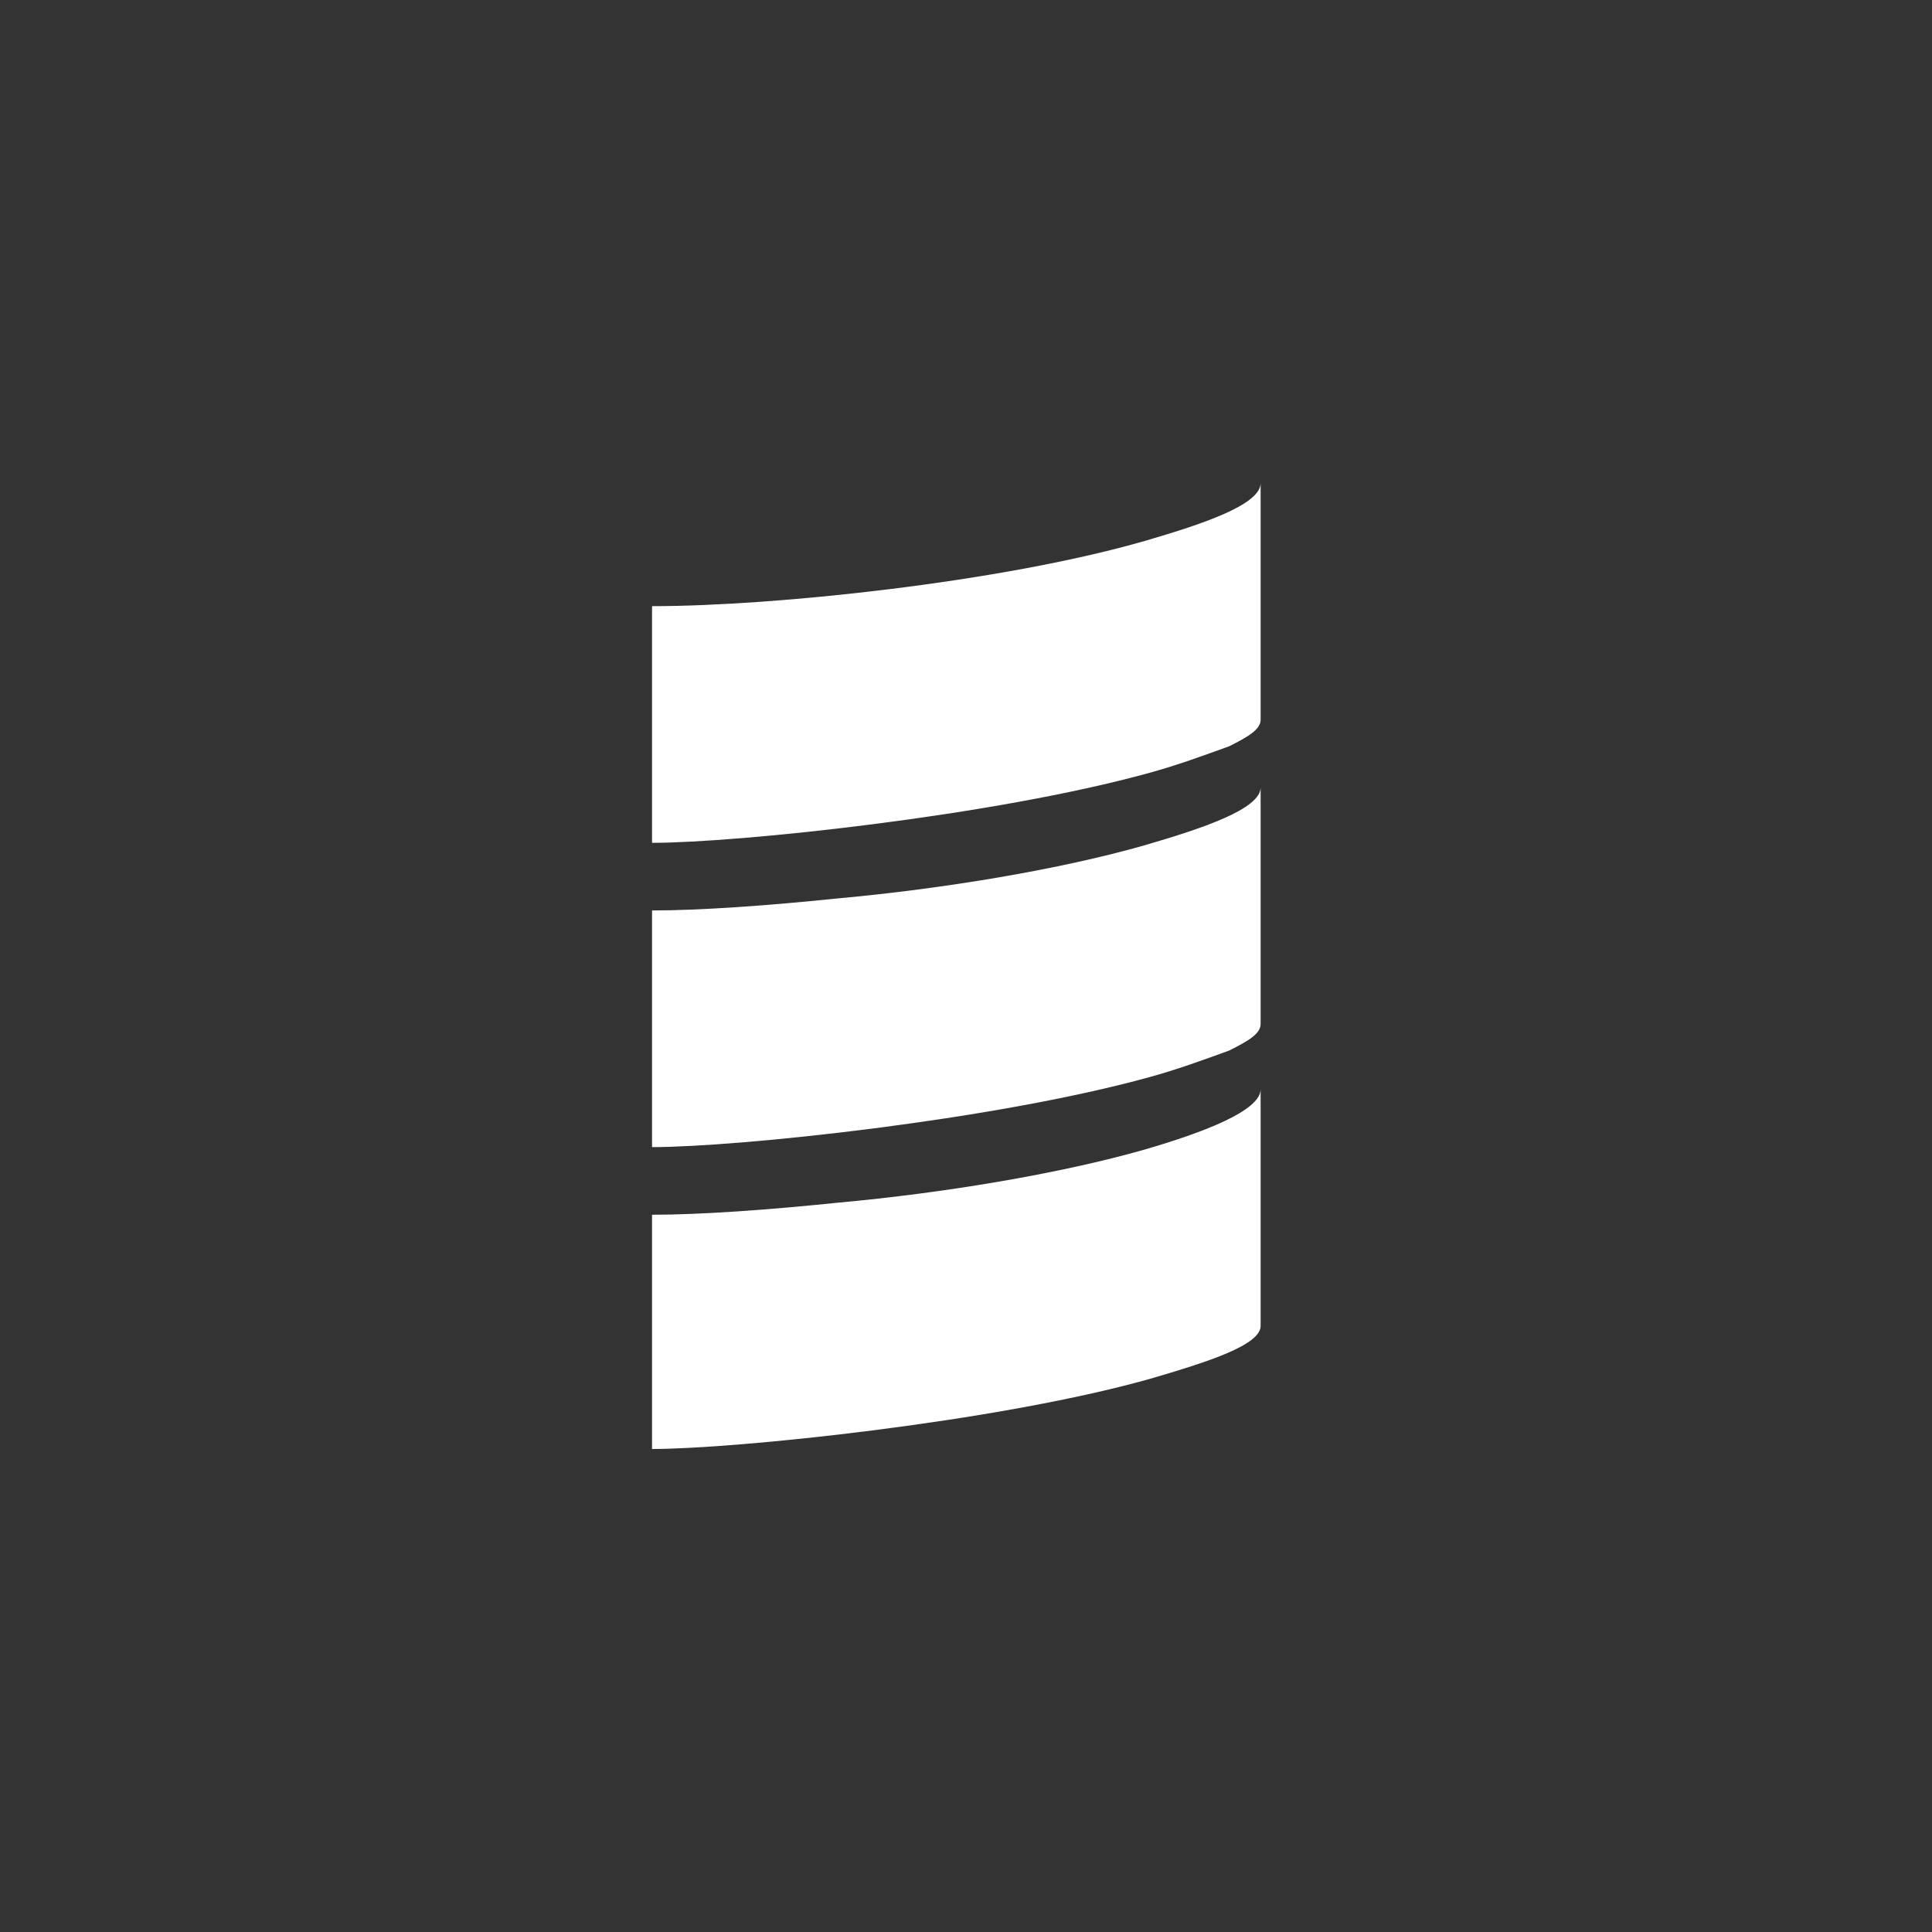 <?xml version="1.0" encoding="UTF-8"?>
<svg xmlns="http://www.w3.org/2000/svg" width="140" height="140" viewBox="0 0 140 140" fill="none">
  <rect x="0" y="0" width="140" height="140" fill="#333333" stroke="none"/>
  <path d="M82.95 39.2C72.625 42.175 56.175 43.925 47.25 43.925V60.9V61.075C53.375 61.075 71.925 59.15 83.3 56C85.225 55.475 87.15 54.775 89.075 54.075C90.475 53.375 91.35 52.85 91.35 52.15V35C91.35 36.575 87.15 37.975 82.95 39.2ZM82.95 61.25C76.825 63 68.425 64.4 60.725 65.1C55.65 65.625 50.75 65.975 47.25 65.975V82.95V83.125C53.375 83.125 71.925 81.2 83.3 78.05C85.225 77.525 87.15 76.825 89.075 76.125C90.475 75.425 91.35 74.9 91.35 74.2V57.05C91.35 58.625 87.15 60.025 82.95 61.25ZM82.95 83.3C76.825 85.05 68.425 86.45 60.725 87.15C55.65 87.675 50.75 88.025 47.25 88.025V105C53.2 105 72.1 103.075 83.3 99.925C87.5 98.7 91.35 97.475 91.35 96.075V78.925C91.35 80.5 87.15 82.075 82.95 83.3Z" fill="white"></path>
</svg>
